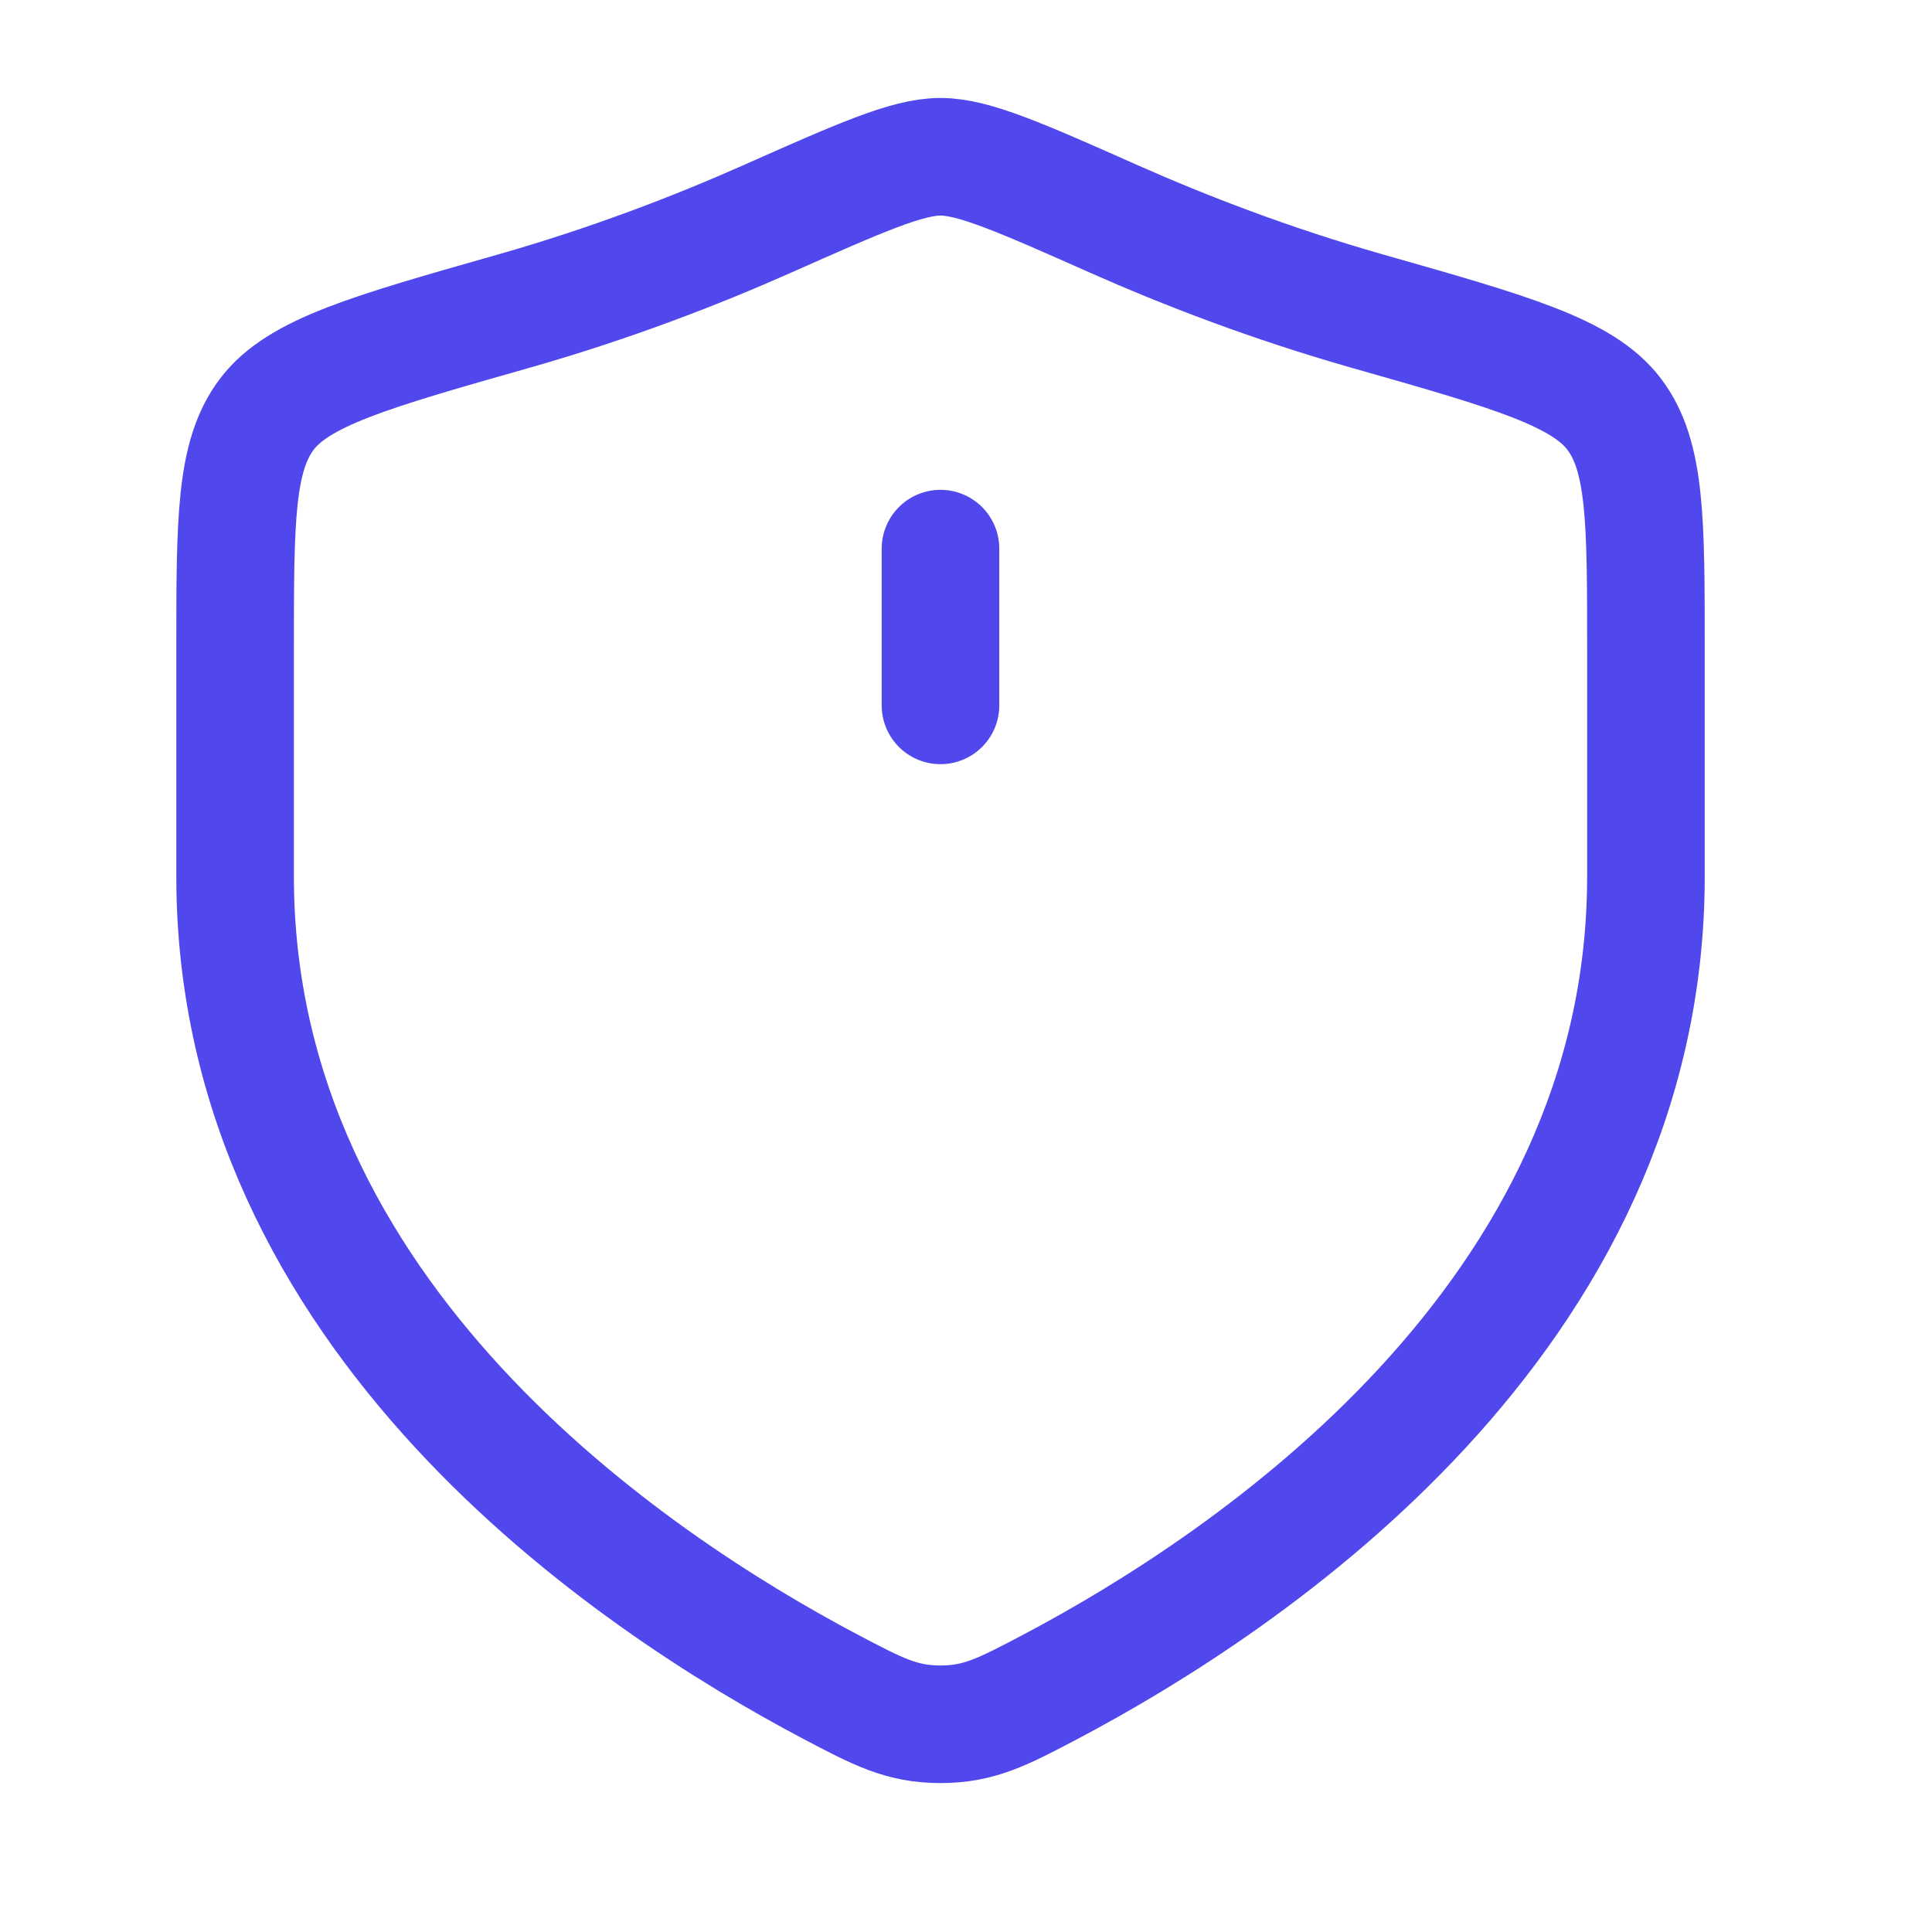 <svg width="29" height="29" viewBox="0 0 29 29" fill="none" xmlns="http://www.w3.org/2000/svg">
<path d="M24.706 13.157V9.742C24.706 7.812 24.706 6.847 24.23 6.218C23.755 5.589 22.68 5.283 20.53 4.672C19.061 4.254 17.767 3.751 16.732 3.292C15.322 2.666 14.616 2.353 14.117 2.353C13.619 2.353 12.914 2.666 11.503 3.292C10.469 3.751 9.174 4.254 7.705 4.672C5.555 5.283 4.48 5.589 4.005 6.218C3.529 6.847 3.529 7.812 3.529 9.742V13.157C3.529 19.775 9.486 23.745 12.463 25.317C13.178 25.694 13.535 25.882 14.117 25.882C14.7 25.882 15.057 25.694 15.772 25.317C18.75 23.745 24.706 19.775 24.706 13.157Z" stroke="#5048ED" stroke-width="1.765" stroke-linecap="round"/>
<path d="M14.117 8.235V10.588" stroke="#5048ED" stroke-width="1.765" stroke-linecap="round"/>
</svg>
